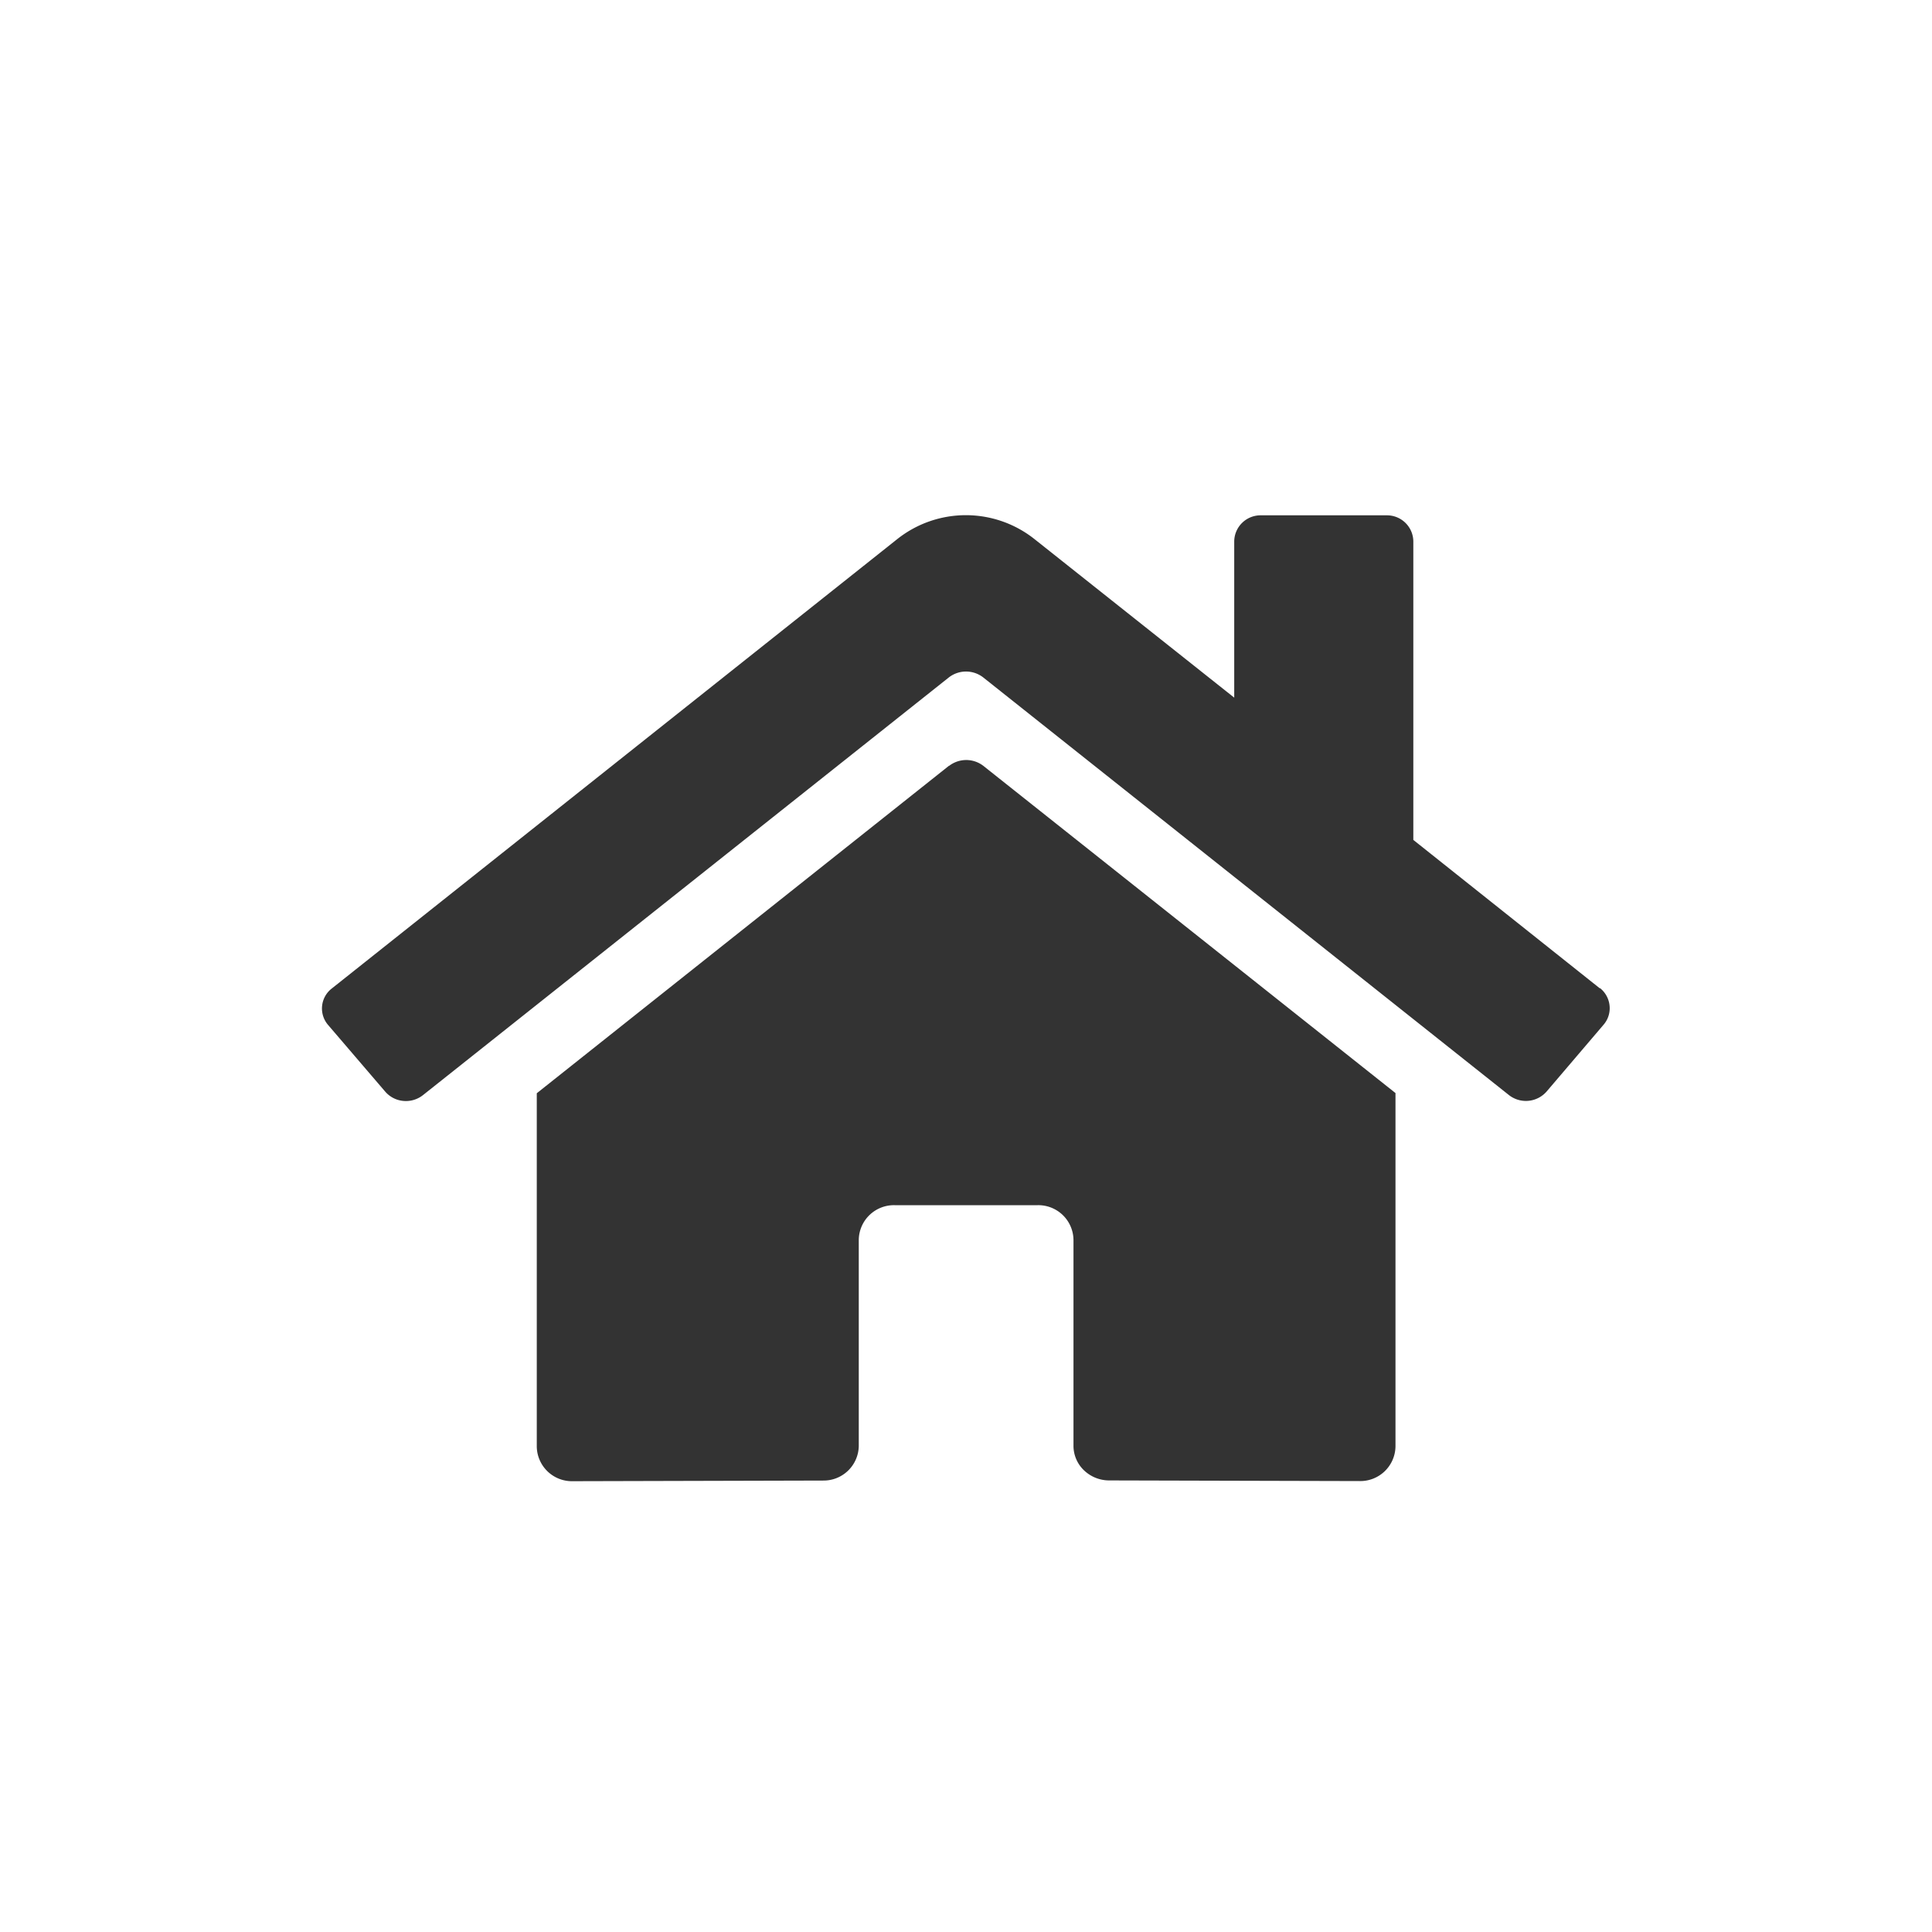<svg xmlns="http://www.w3.org/2000/svg" width="30" height="30" viewBox="0 0 30 30"><path d="M14.735 11.891l-6.4 5.085v5.488a.546.546 0 00.556.536l3.891-.01a.546.546 0 00.553-.536V19.25a.546.546 0 01.556-.536h2.222a.546.546 0 01.556.536v3.2a.526.526 0 00.162.38.566.566 0 00.393.158l3.889.01a.546.546 0 00.556-.536v-5.489l-6.4-5.081a.435.435 0 00-.531 0zm10.111 3.459l-2.9-2.308v-4.64a.409.409 0 00-.417-.4h-1.947a.409.409 0 00-.417.4v2.431l-3.108-2.467a1.714 1.714 0 00-2.118 0L5.151 15.35a.392.392 0 00-.056.566l.886 1.034a.421.421 0 00.282.145.427.427 0 00.305-.09l8.167-6.487a.435.435 0 01.531 0l8.167 6.488a.427.427 0 00.582-.056l.885-1.038a.392.392 0 00.093-.3.4.4 0 00-.152-.272z" fill="#333"/></svg>